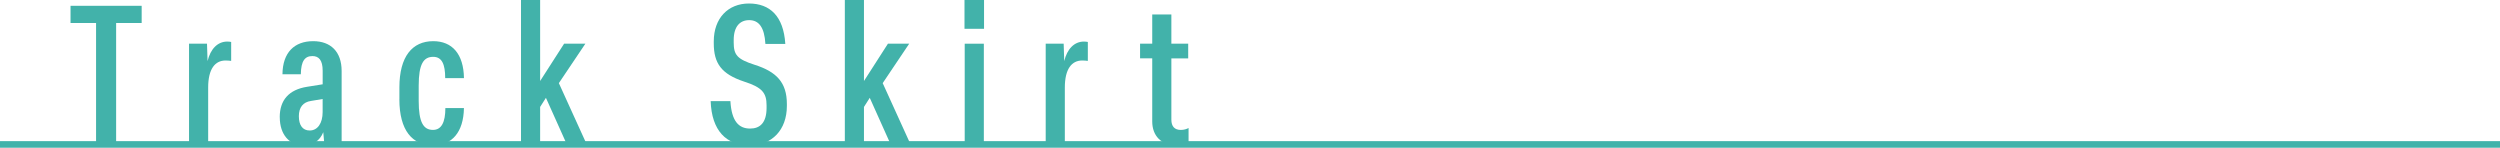 <svg viewBox="0 0 750 44.33" xmlns="http://www.w3.org/2000/svg"><path d="m0 43.33h750" fill="none" stroke="#42b2aa" stroke-miterlimit="10" stroke-width="2"/><g fill="#42b2aa"><path d="m28.82 42.92v-36.02h-7.66v-5.16h21.34v5.16h-7.66v36.02h-6.03z"/><path d="m56.71 42.92v-29.81h5.39l.17 5.22c.87-3.65 3.02-5.86 5.92-5.86.46 0 .87.06 1.16.12v5.68c-.52-.06-1.04-.12-1.68-.12-3.13 0-5.22 2.49-5.22 8.12v16.65z"/><path d="m83.92 35.15c0-5.1 2.73-8.24 8.18-9.11l4.7-.75v-4.06c0-3.19-1.16-4.41-3.07-4.41-2.26 0-3.42 1.45-3.48 5.45h-5.51c.06-6.55 3.6-9.92 9.22-9.92 5.22 0 8.53 3.13 8.53 8.93v21.63h-5.22l-.29-3.25c-1.04 2.61-3.13 3.94-5.92 3.94-4.23 0-7.13-3.19-7.13-8.47zm12.87-1.51v-3.94l-3.48.58c-2.38.35-3.65 1.91-3.65 4.58s1.1 4.29 3.25 4.29c2.38 0 3.88-2.2 3.88-5.51z"/><path d="m119.82 29.75v-3.54c0-9.28 3.89-13.86 10.15-13.86 5.68 0 9.11 3.83 9.22 11.08h-5.63c0-4.18-.99-6.38-3.6-6.38-2.9 0-4.35 2.15-4.35 8.64v4.58c0 6.38 1.39 8.7 4.29 8.7 2.55 0 3.71-2.32 3.71-6.55h5.57c-.12 7.31-3.65 11.19-9.22 11.19-6.26 0-10.15-4.47-10.15-13.86z"/><path d="m162.04 32.07v10.85h-5.74v-42.92h5.74v24.3l7.19-11.19h6.38l-7.95 11.83 8.18 17.98h-5.97l-6.09-13.57-1.74 2.73z"/><path d="m213.2 30.33h5.92c.35 6.03 2.49 8.24 5.92 8.24 2.96 0 4.93-1.74 4.93-6.21v-.75c0-3.71-1.28-5.39-6.73-7.13-6.84-2.26-9.11-5.51-9.11-11.48v-.58c0-6.96 4.29-11.37 10.56-11.37s10.38 3.77 10.9 12.12h-5.97c-.29-4.99-1.97-7.13-4.87-7.13-2.72 0-4.64 1.86-4.64 5.97v.75c0 3.71 1.04 4.99 6.26 6.67 6.61 2.09 9.69 5.34 9.69 11.77v.58c0 7.19-4.47 11.83-11.14 11.83-7.08 0-11.43-4.47-11.72-13.28z"/><path d="m259.19 32.07v10.85h-5.74v-42.92h5.74v24.3l7.19-11.19h6.38l-7.95 11.83 8.18 17.98h-5.97l-6.09-13.57-1.74 2.73z"/><path d="m295.21 8.64h-5.86v-8.64h5.86zm-.06 4.47v29.81h-5.74v-29.81z"/><path d="m313.71 42.92v-29.81h5.39l.17 5.22c.87-3.65 3.02-5.86 5.92-5.86.46 0 .87.06 1.16.12v5.68c-.52-.06-1.04-.12-1.68-.12-3.13 0-5.22 2.49-5.22 8.12v16.65z"/><path d="m345.67 36.42v-18.91h-3.65v-4.41h3.65v-8.75h5.74v8.76h5.05v4.41h-5.05v18.39c0 1.97.93 3.07 2.84 3.07.99 0 1.8-.29 2.32-.58v4.64c-.87.35-2.26.58-3.48.58-4.81 0-7.42-2.96-7.42-7.19z"/></g></svg>